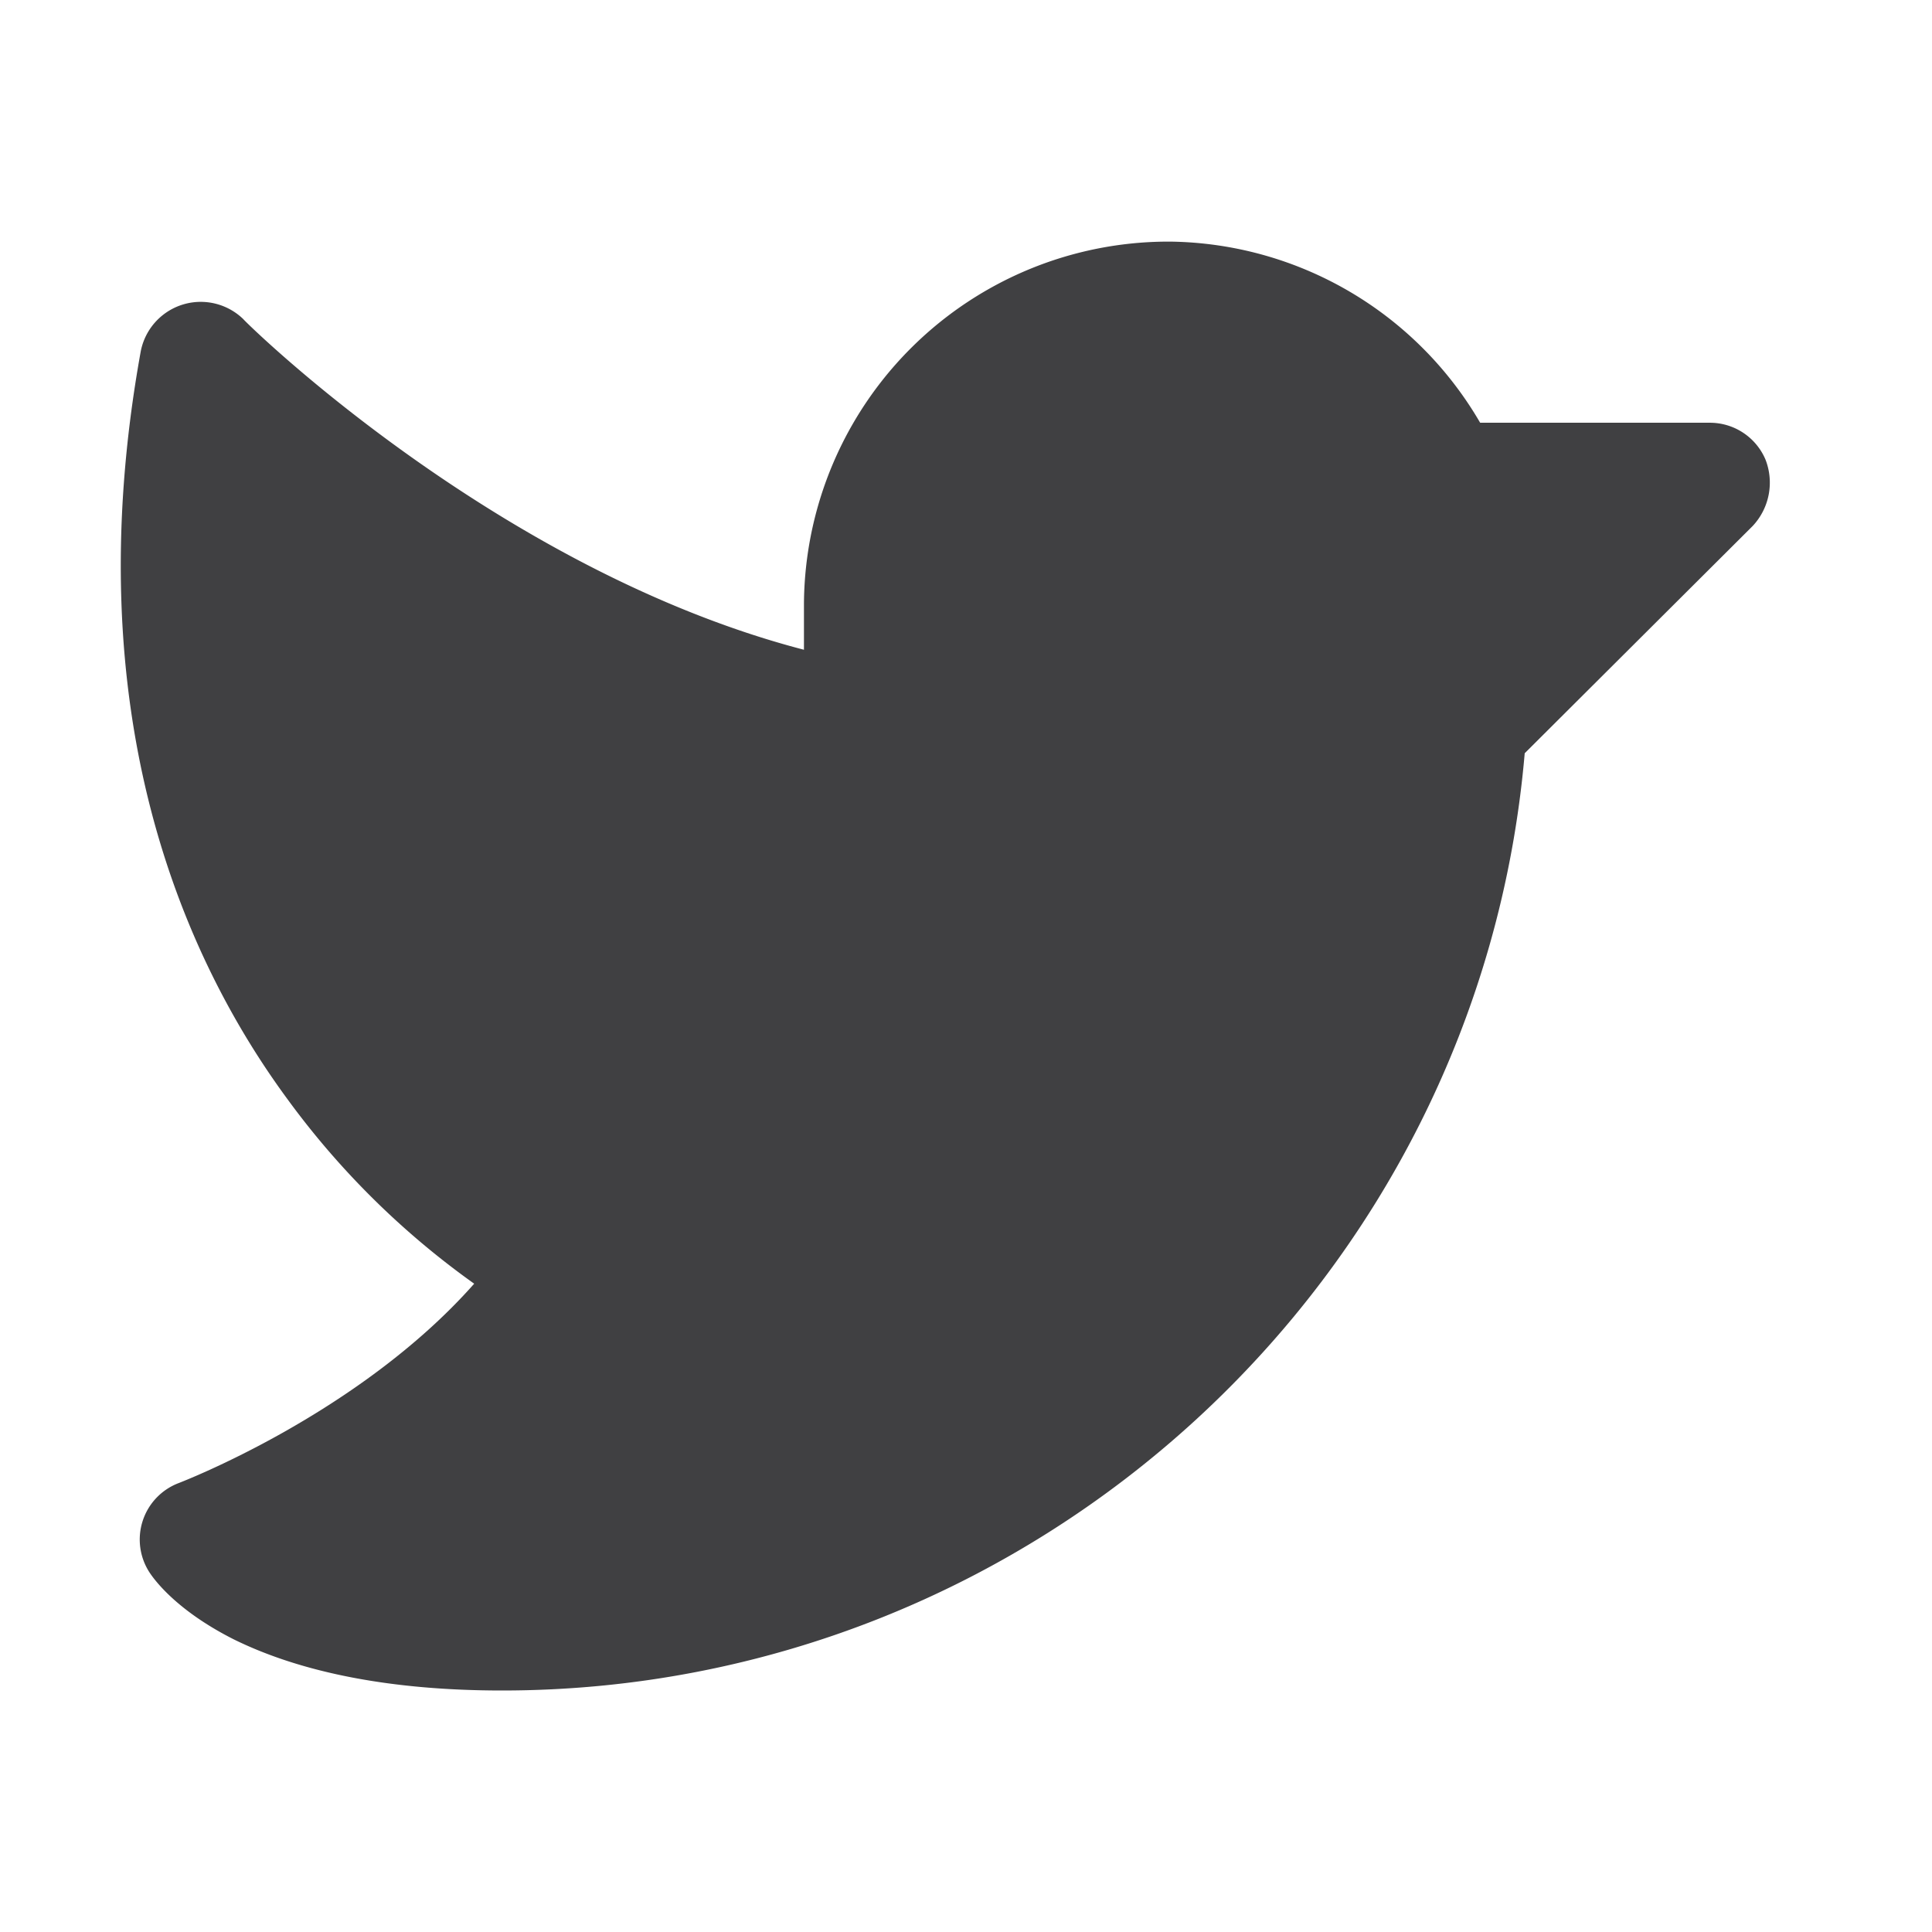<svg xmlns="http://www.w3.org/2000/svg" width="16" height="16" fill="none"><path fill="#404042" d="m14.515 4.356-1.888 1.882C12.252 10.606 8.565 14 4.158 14c-.906 0-1.656-.144-2.225-.425-.456-.231-.643-.475-.693-.55a.5.5 0 0 1 .243-.744c.013-.006 1.488-.568 2.444-1.65a6.786 6.786 0 0 1-1.544-1.525C1.527 7.944.621 5.926 1.165 2.913a.506.506 0 0 1 .85-.27c.018.026 2.1 2.076 4.643 2.738v-.38a3.019 3.019 0 0 1 3.038-3 3.013 3.013 0 0 1 2.562 1.5h1.9a.5.5 0 0 1 .463.305.525.525 0 0 1-.106.55z"/></svg>